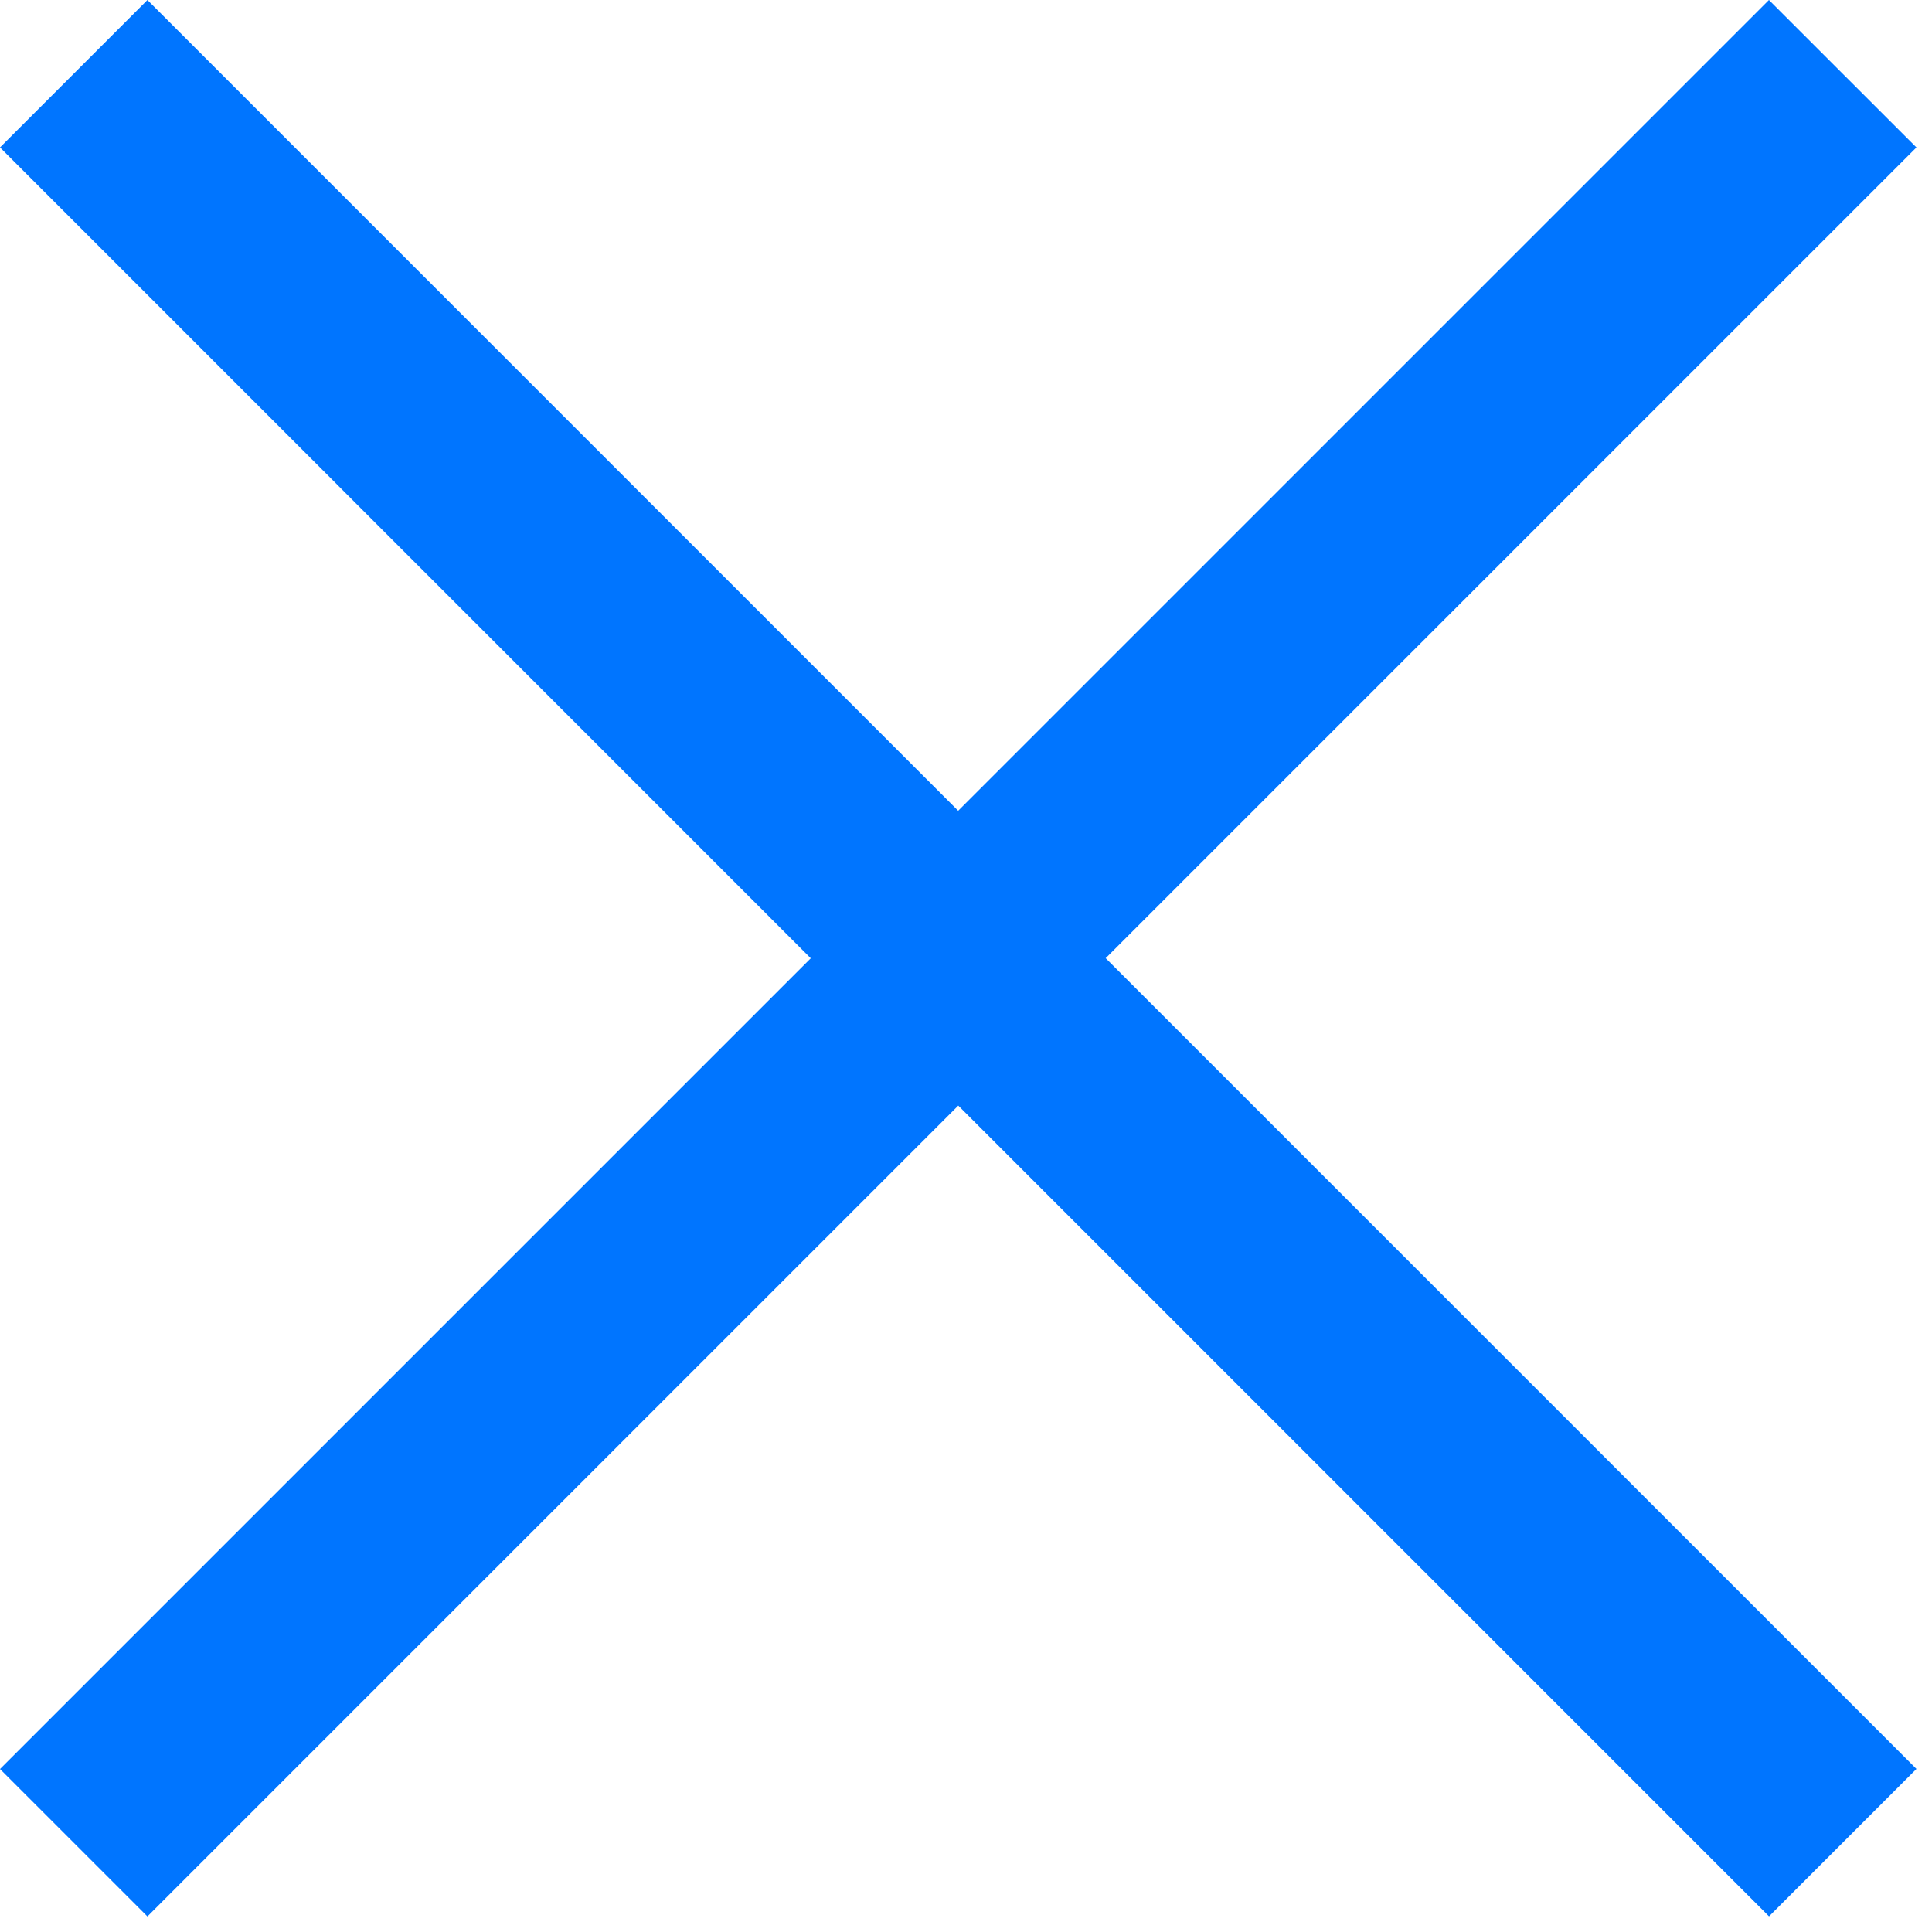 <svg xmlns="http://www.w3.org/2000/svg" xmlns:xlink="http://www.w3.org/1999/xlink" width="20" height="20" viewBox="0 0 20 20">
  <defs>
    <clipPath id="clip-path">
      <rect id="Rectangle_70" data-name="Rectangle 70" width="20" height="20" transform="translate(281 369)" fill="#0075ff"/>
    </clipPath>
  </defs>
  <g id="icon-close-green" transform="translate(-281 -369)" clip-path="url(#clip-path)">
    <path id="close_FILL0_wght400_GRAD0_opsz48" d="M12.9,31.213l-1.526-1.526,8.393-8.393L11.374,12.9,12.9,11.374l8.393,8.393,8.393-8.393L31.213,12.9l-8.393,8.393,8.393,8.393-1.526,1.526-8.393-8.393Z" transform="translate(269.626 357.626)" fill="#0075ff"/>
  </g>
</svg>
